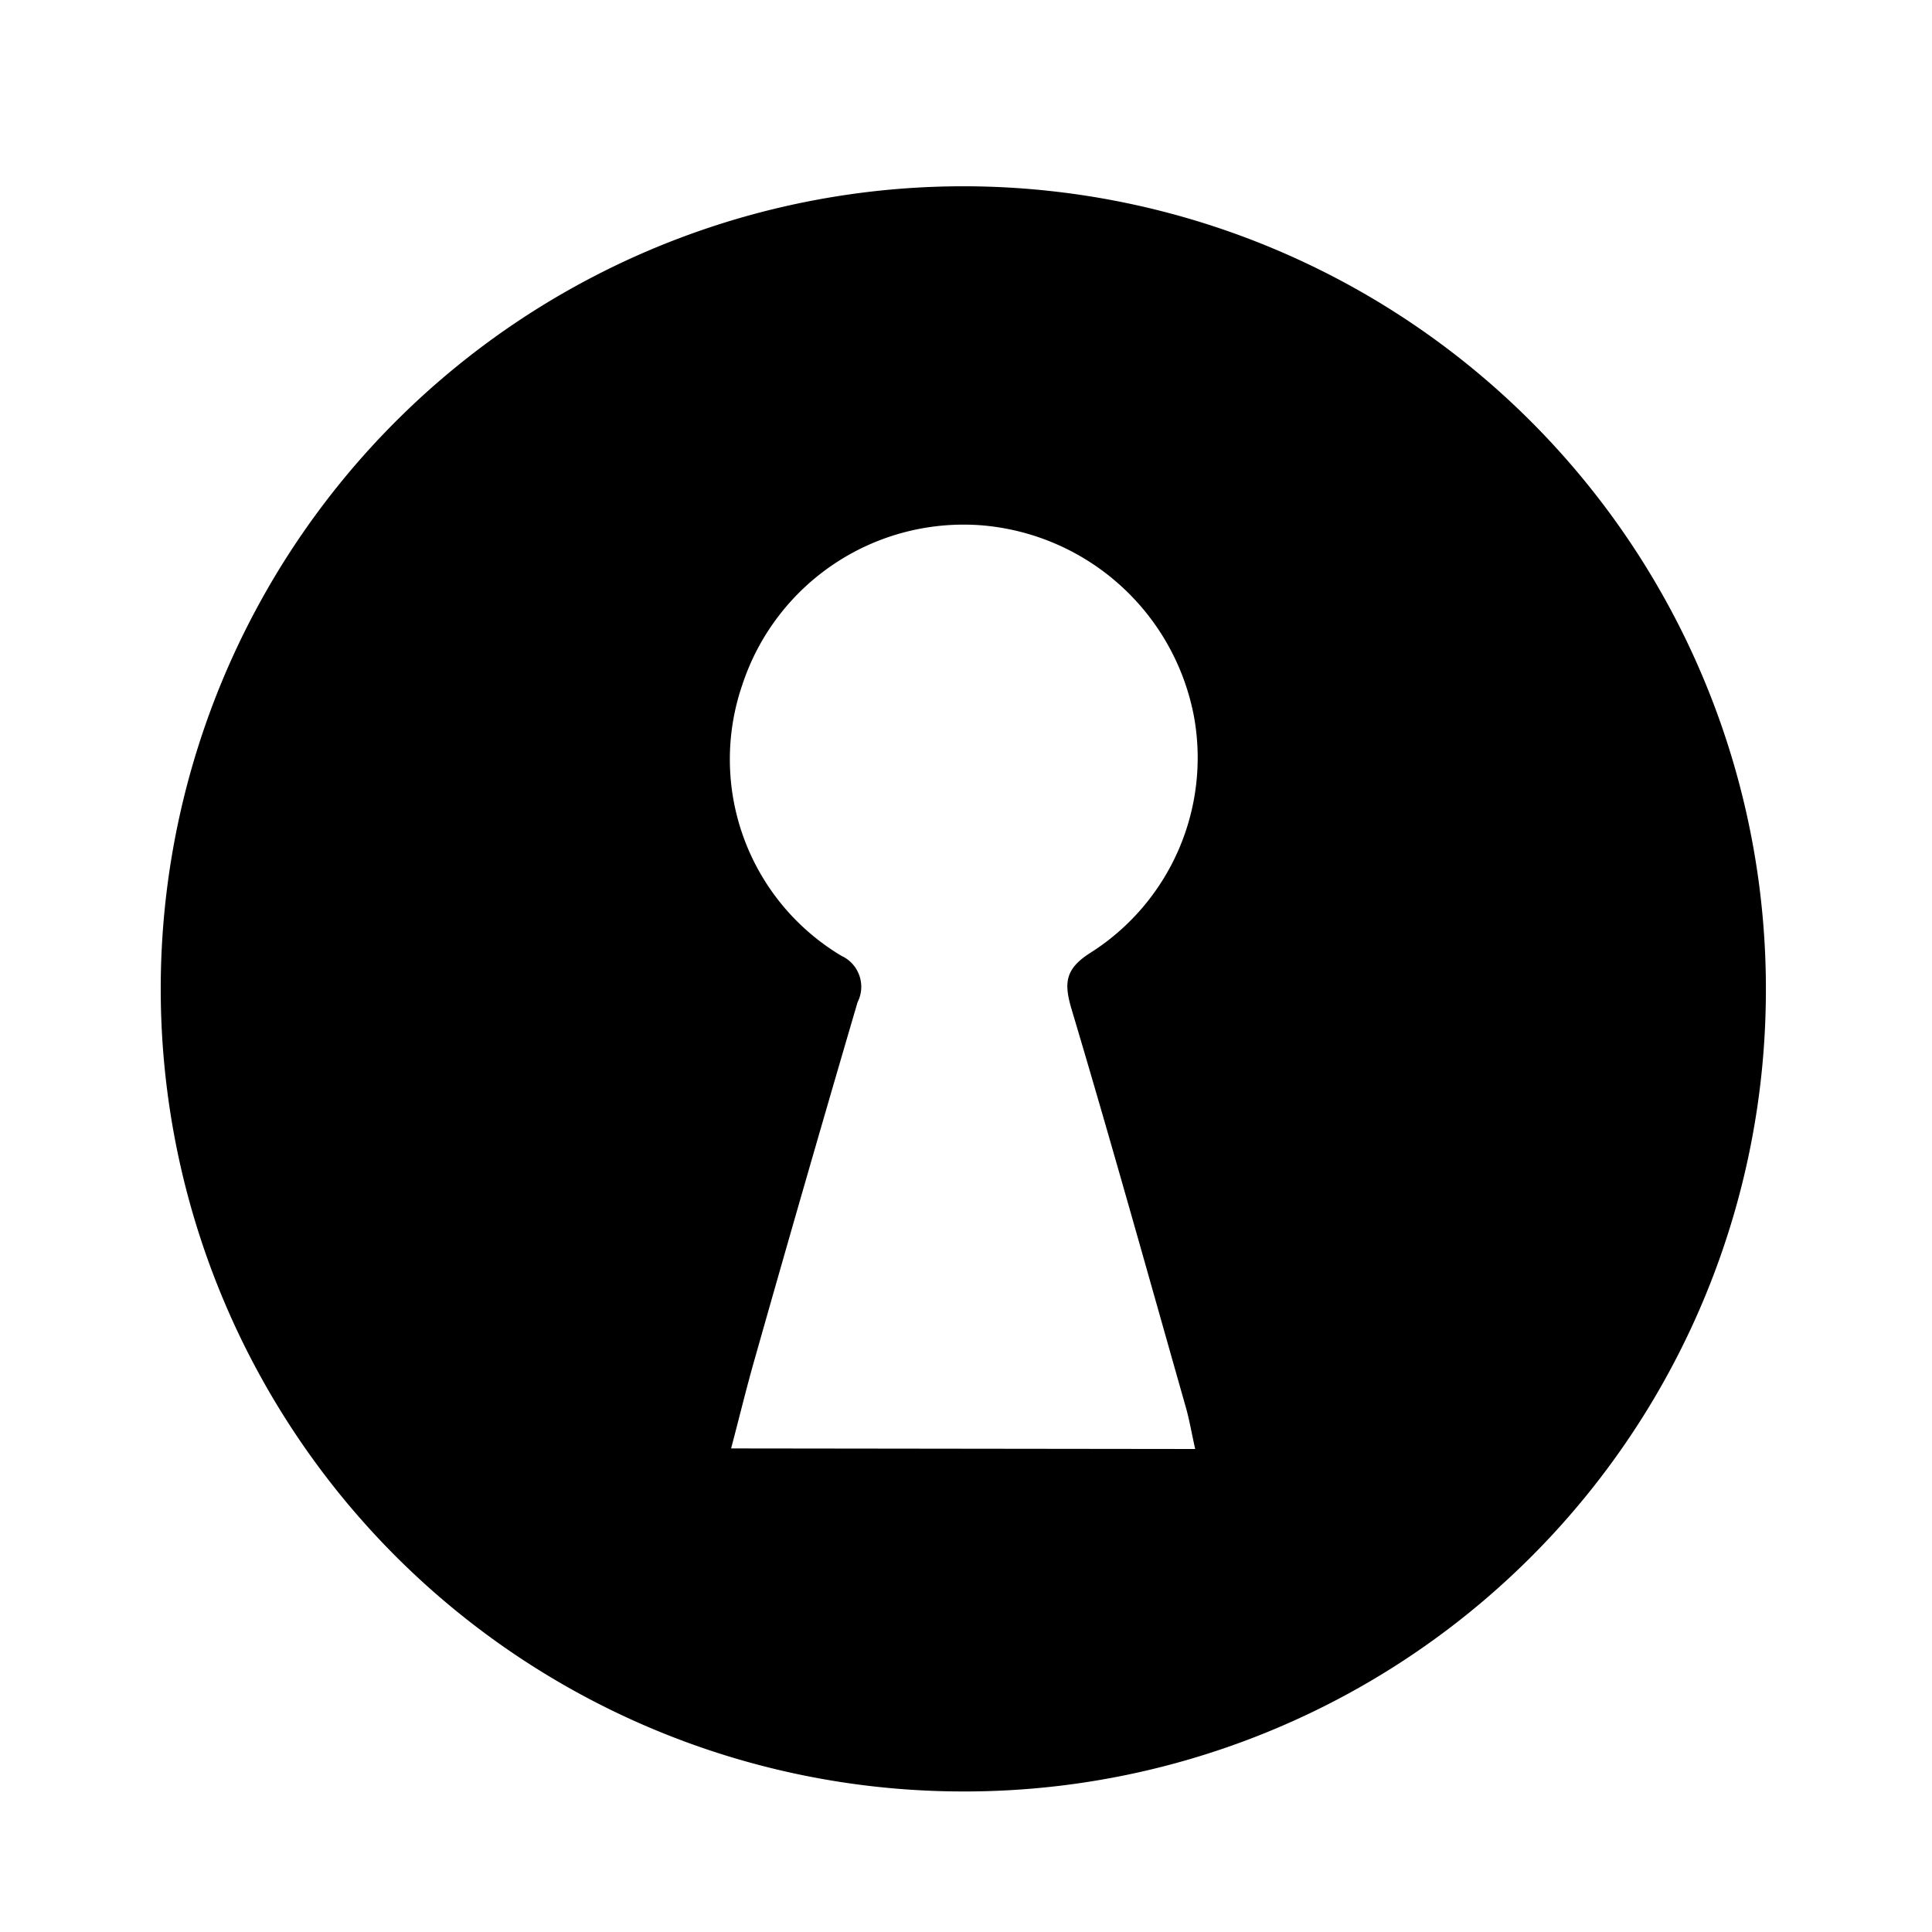 <svg id="Set_camera_passwork_keyhole" data-name="Set camera passwork keyhole" xmlns="http://www.w3.org/2000/svg" width="24" height="24" viewBox="0 0 24 24">
  <rect id="Rectangle_911" data-name="Rectangle 911" width="24" height="24" fill="none"/>
  <path id="Path_1982" data-name="Path 1982" d="M983.929,1282.254a9.97,9.97,0,1,1,10.006-9.786A9.954,9.954,0,0,1,983.929,1282.254Zm2.918-4.254c-.047-.211-.071-.355-.111-.5-.47-1.654-.931-3.31-1.423-4.958-.1-.334-.083-.509.242-.712a2.868,2.868,0,0,0,1.277-2.929,2.93,2.93,0,0,0-2.611-2.373,2.893,2.893,0,0,0-3,1.98,2.843,2.843,0,0,0,1.232,3.366.423.423,0,0,1,.2.576q-.651,2.219-1.281,4.443c-.1.351-.186.707-.29,1.1Z" transform="translate(-972 -1260)"/>
</svg>
